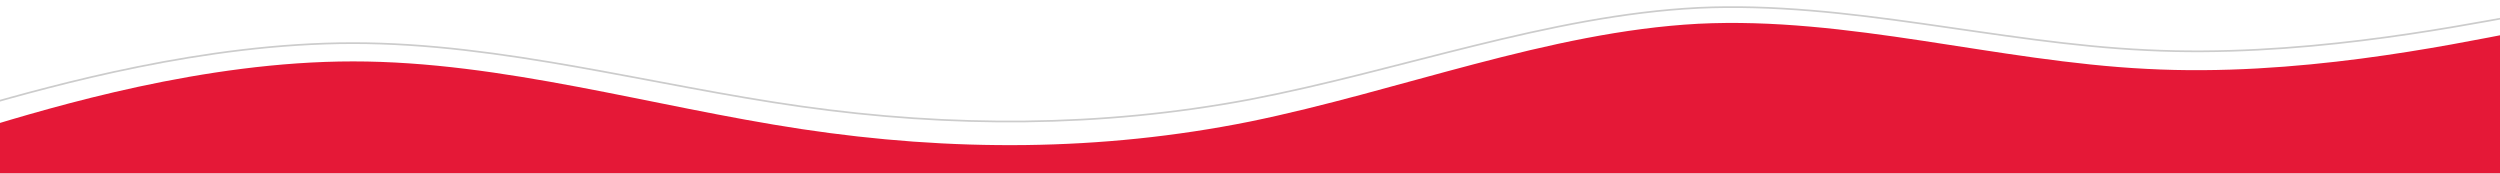 <svg width="1440" height="100" viewBox="0 0 1440 100" fill="none" xmlns="http://www.w3.org/2000/svg">
<g clip-path="url(#clip0_7490_2911)">
<path d="M1451.82 8.627L1451.82 8.628C1408.78 16.458 1322.62 33.198 1236.46 28.86L1236.46 28.859C1193.38 26.843 1150.3 19.748 1107.26 13.668C1064.22 7.586 1021.21 2.516 978.211 4.528V4.529C935.211 6.694 892.2 15.751 849.157 26.337C806.13 36.919 763.05 49.036 719.983 57.289H719.981C633.822 73.496 547.667 73.494 461.522 61.322C418.463 55.238 375.383 46.109 332.357 38.51C289.316 30.908 246.301 24.831 203.296 24.831C117.276 24.831 31.239 49.142 -11.815 61.309L-54.495 73.37L-54.284 91.5H1494.5L1494.28 0.603L1451.82 8.627Z" stroke="#CCCCCC"/>
<path d="M1494.63 9.385L1451.59 18.073C1408.55 26.436 1322.47 44.3 1236.39 39.671C1150.3 35.368 1064.22 9.385 978.138 13.688C892.055 18.317 805.972 52.419 719.889 70.039C633.806 87.334 547.723 87.334 461.64 74.343C375.557 61.351 289.474 35.368 203.392 35.368C117.309 35.368 31.226 61.351 -11.816 74.343L-54.857 87.334L-54.857 99.835H-11.815C31.226 99.835 117.309 99.835 203.392 99.835C289.475 99.835 375.558 99.835 461.64 99.835C547.723 99.835 633.806 99.835 719.889 99.835C805.972 99.835 892.055 99.835 978.138 99.835C1064.22 99.835 1150.3 99.835 1236.39 99.835C1322.47 99.835 1408.55 99.835 1451.59 99.835H1494.63V9.385Z" fill="#E51837"/>
</g>
<defs>
<clipPath id="clip0_7490_2911">
<rect width="1440" height="99.835" fill="white"/>
</clipPath>
</defs>
</svg>
